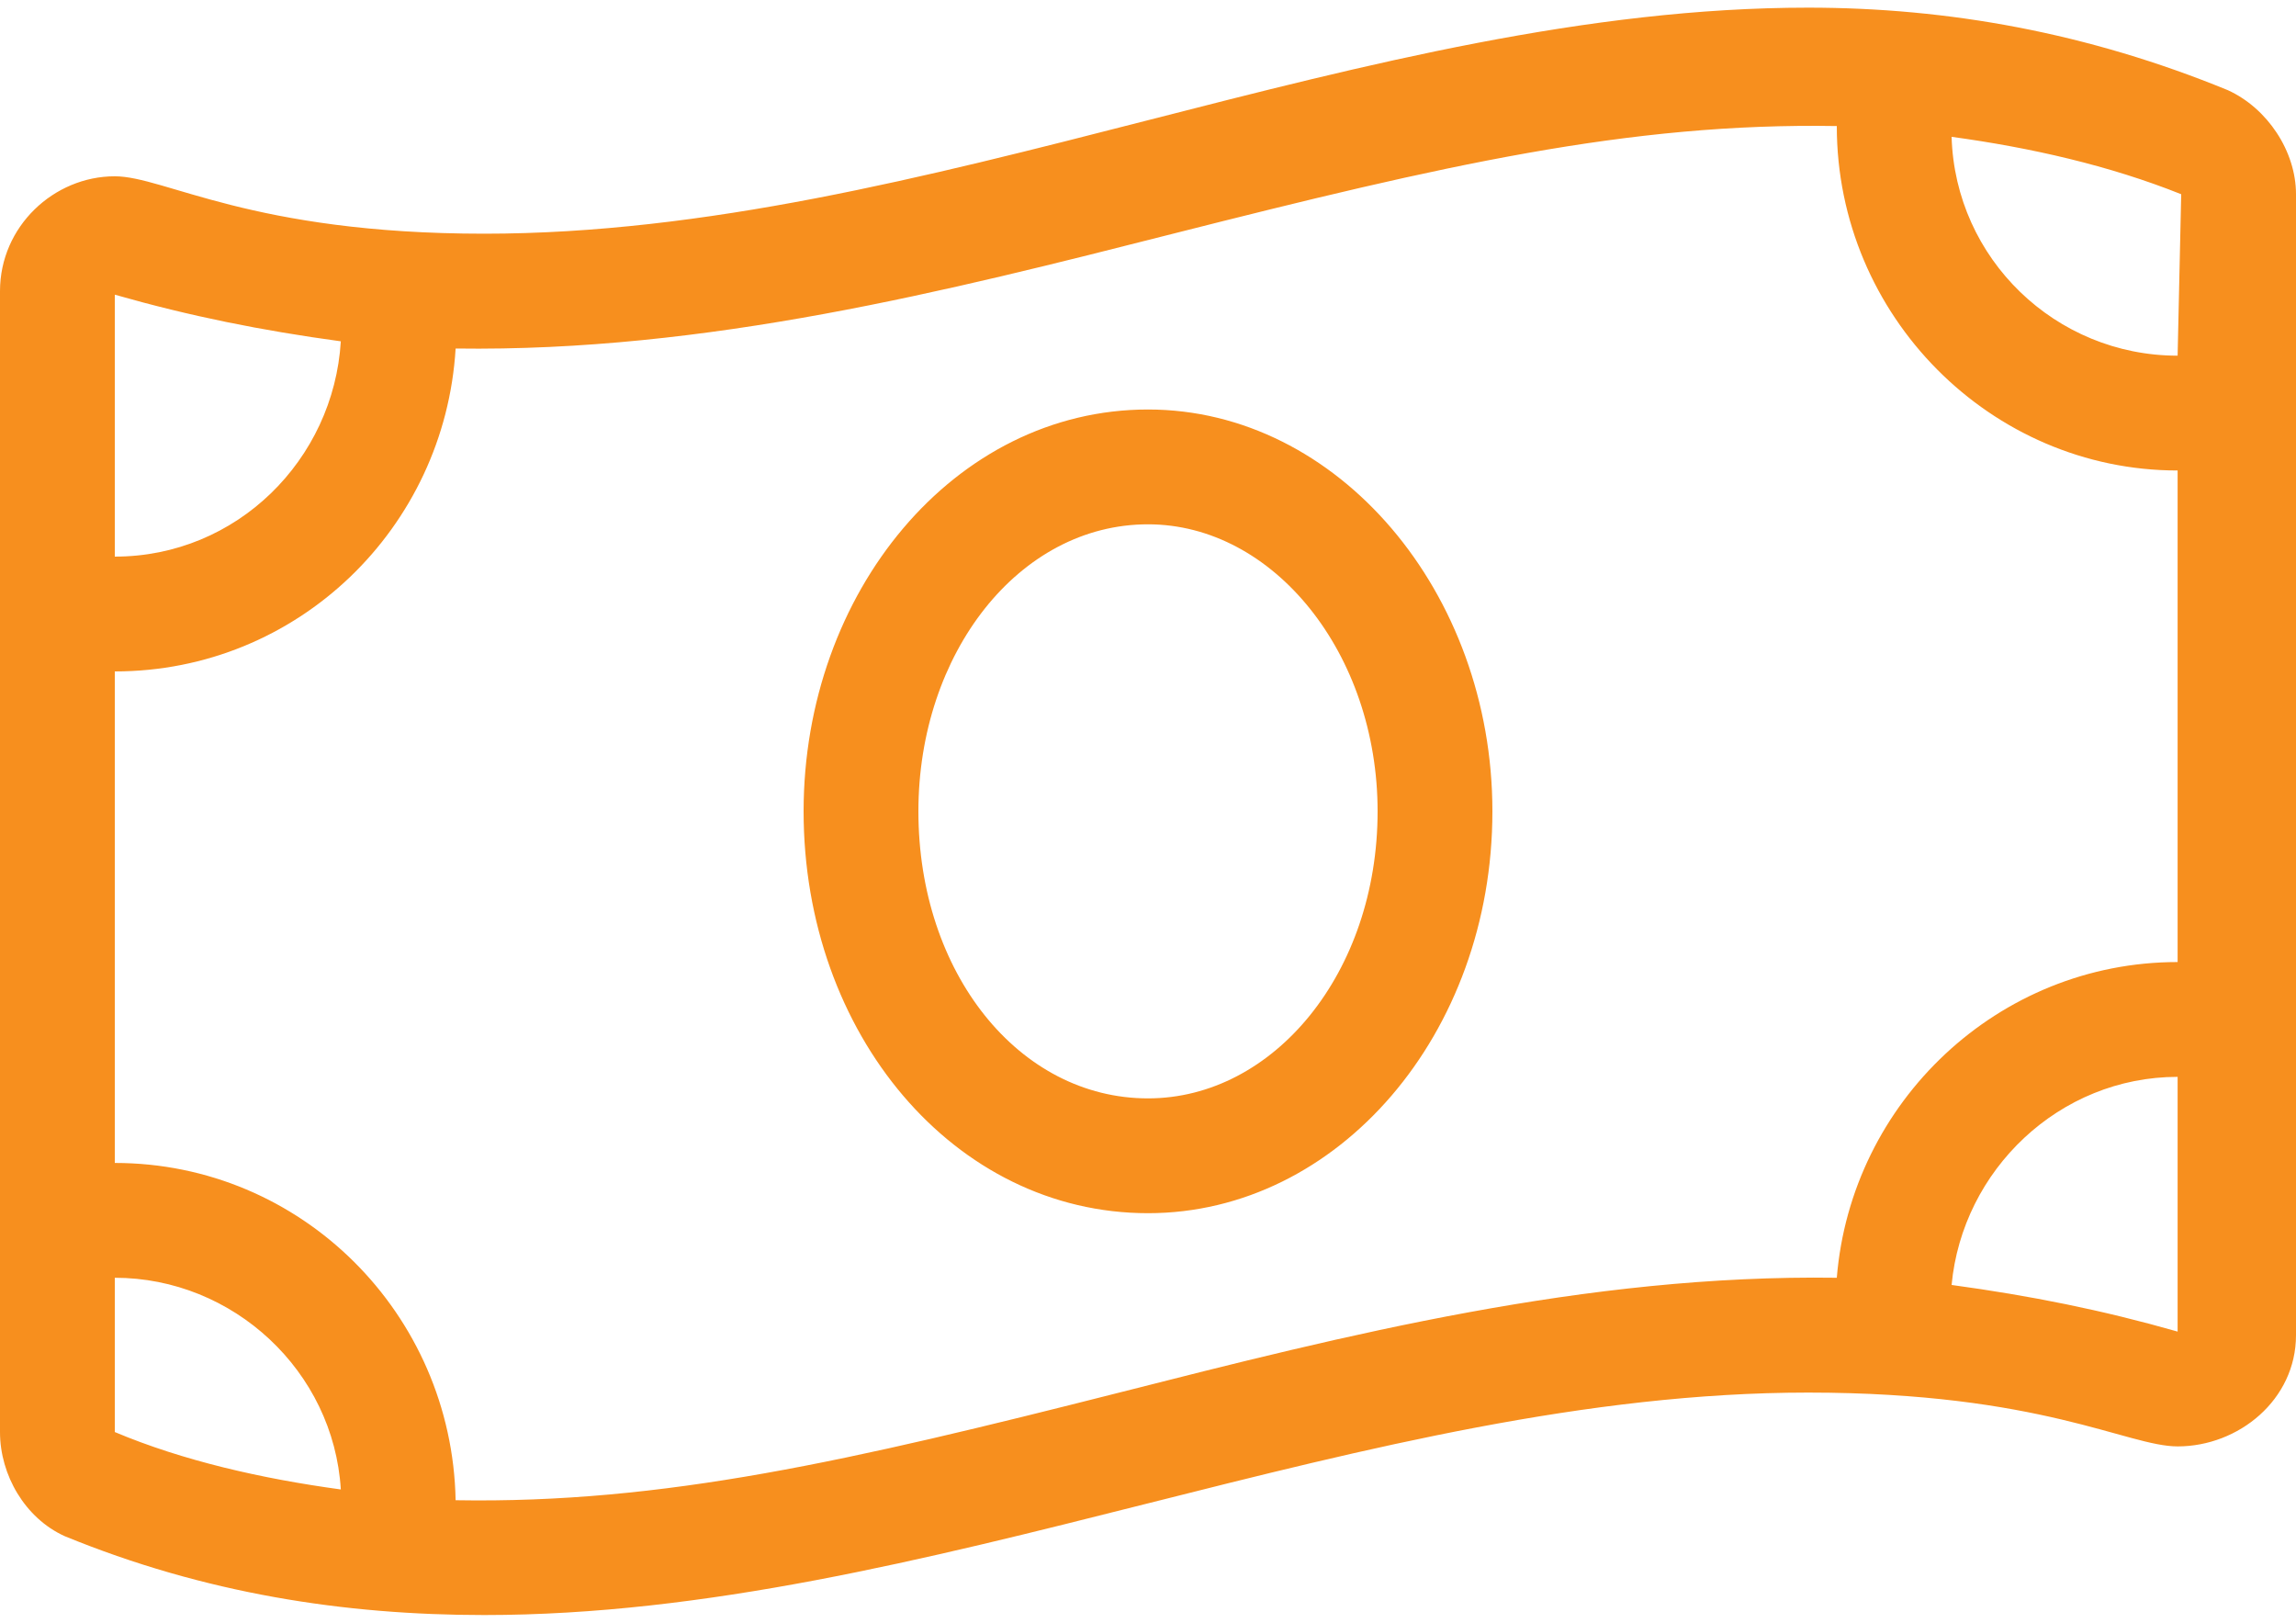 <svg width="75" height="53" viewBox="0 0 75 53" fill="none" xmlns="http://www.w3.org/2000/svg">
<path d="M37.5 13.375C31.172 13.375 26.25 19.352 26.25 26.5C26.25 33.766 31.172 39.625 37.5 39.625C43.711 39.625 48.75 33.766 48.75 26.5C48.75 19.352 43.711 13.375 37.5 13.375ZM37.5 35.875C33.281 35.875 30 31.773 30 26.5C30 21.344 33.281 17.125 37.5 17.125C41.602 17.125 45 21.344 45 26.5C45 31.773 41.602 35.875 37.5 35.875ZM72.773 2.945C68.203 1.07 63.633 0.25 59.062 0.25C44.648 0.25 30.234 7.633 15.82 7.633C8.203 7.633 5.391 5.758 3.75 5.758C1.758 5.758 0 7.398 0 9.508V46.773C0 48.18 0.82 49.586 2.109 50.172C6.68 52.047 11.25 52.75 15.82 52.75C30.234 52.75 44.648 45.484 59.062 45.484C66.68 45.484 69.492 47.242 71.133 47.242C73.125 47.242 75 45.719 75 43.609V6.344C75 4.938 74.062 3.531 72.773 2.945ZM3.75 9.625C6.211 10.328 8.555 10.797 11.133 11.148C10.898 15.016 7.734 18.18 3.75 18.18V9.625ZM3.75 46.773V41.734C7.617 41.734 10.898 44.781 11.133 48.648C8.555 48.297 5.977 47.711 3.75 46.773ZM71.133 43.492C68.672 42.789 66.328 42.32 63.75 41.969C64.102 38.219 67.266 35.172 71.133 35.172V43.492ZM71.133 31.422C65.273 31.422 60.469 35.992 60 41.734C51.797 41.617 43.945 43.609 36.562 45.484C27.773 47.711 21.68 49.117 14.883 49C14.766 42.906 9.844 37.984 3.75 37.984V21.93C9.727 21.93 14.531 17.242 14.883 11.383C23.086 11.5 30.938 9.508 38.32 7.633C47.109 5.406 53.203 4 60 4.117C60 10.328 65.039 15.367 71.133 15.367V31.422ZM71.133 11.617C67.148 11.617 63.867 8.453 63.75 4.469C66.328 4.82 68.906 5.406 71.25 6.344L71.133 11.617Z" fill="#F78F1E"/>
</svg>

